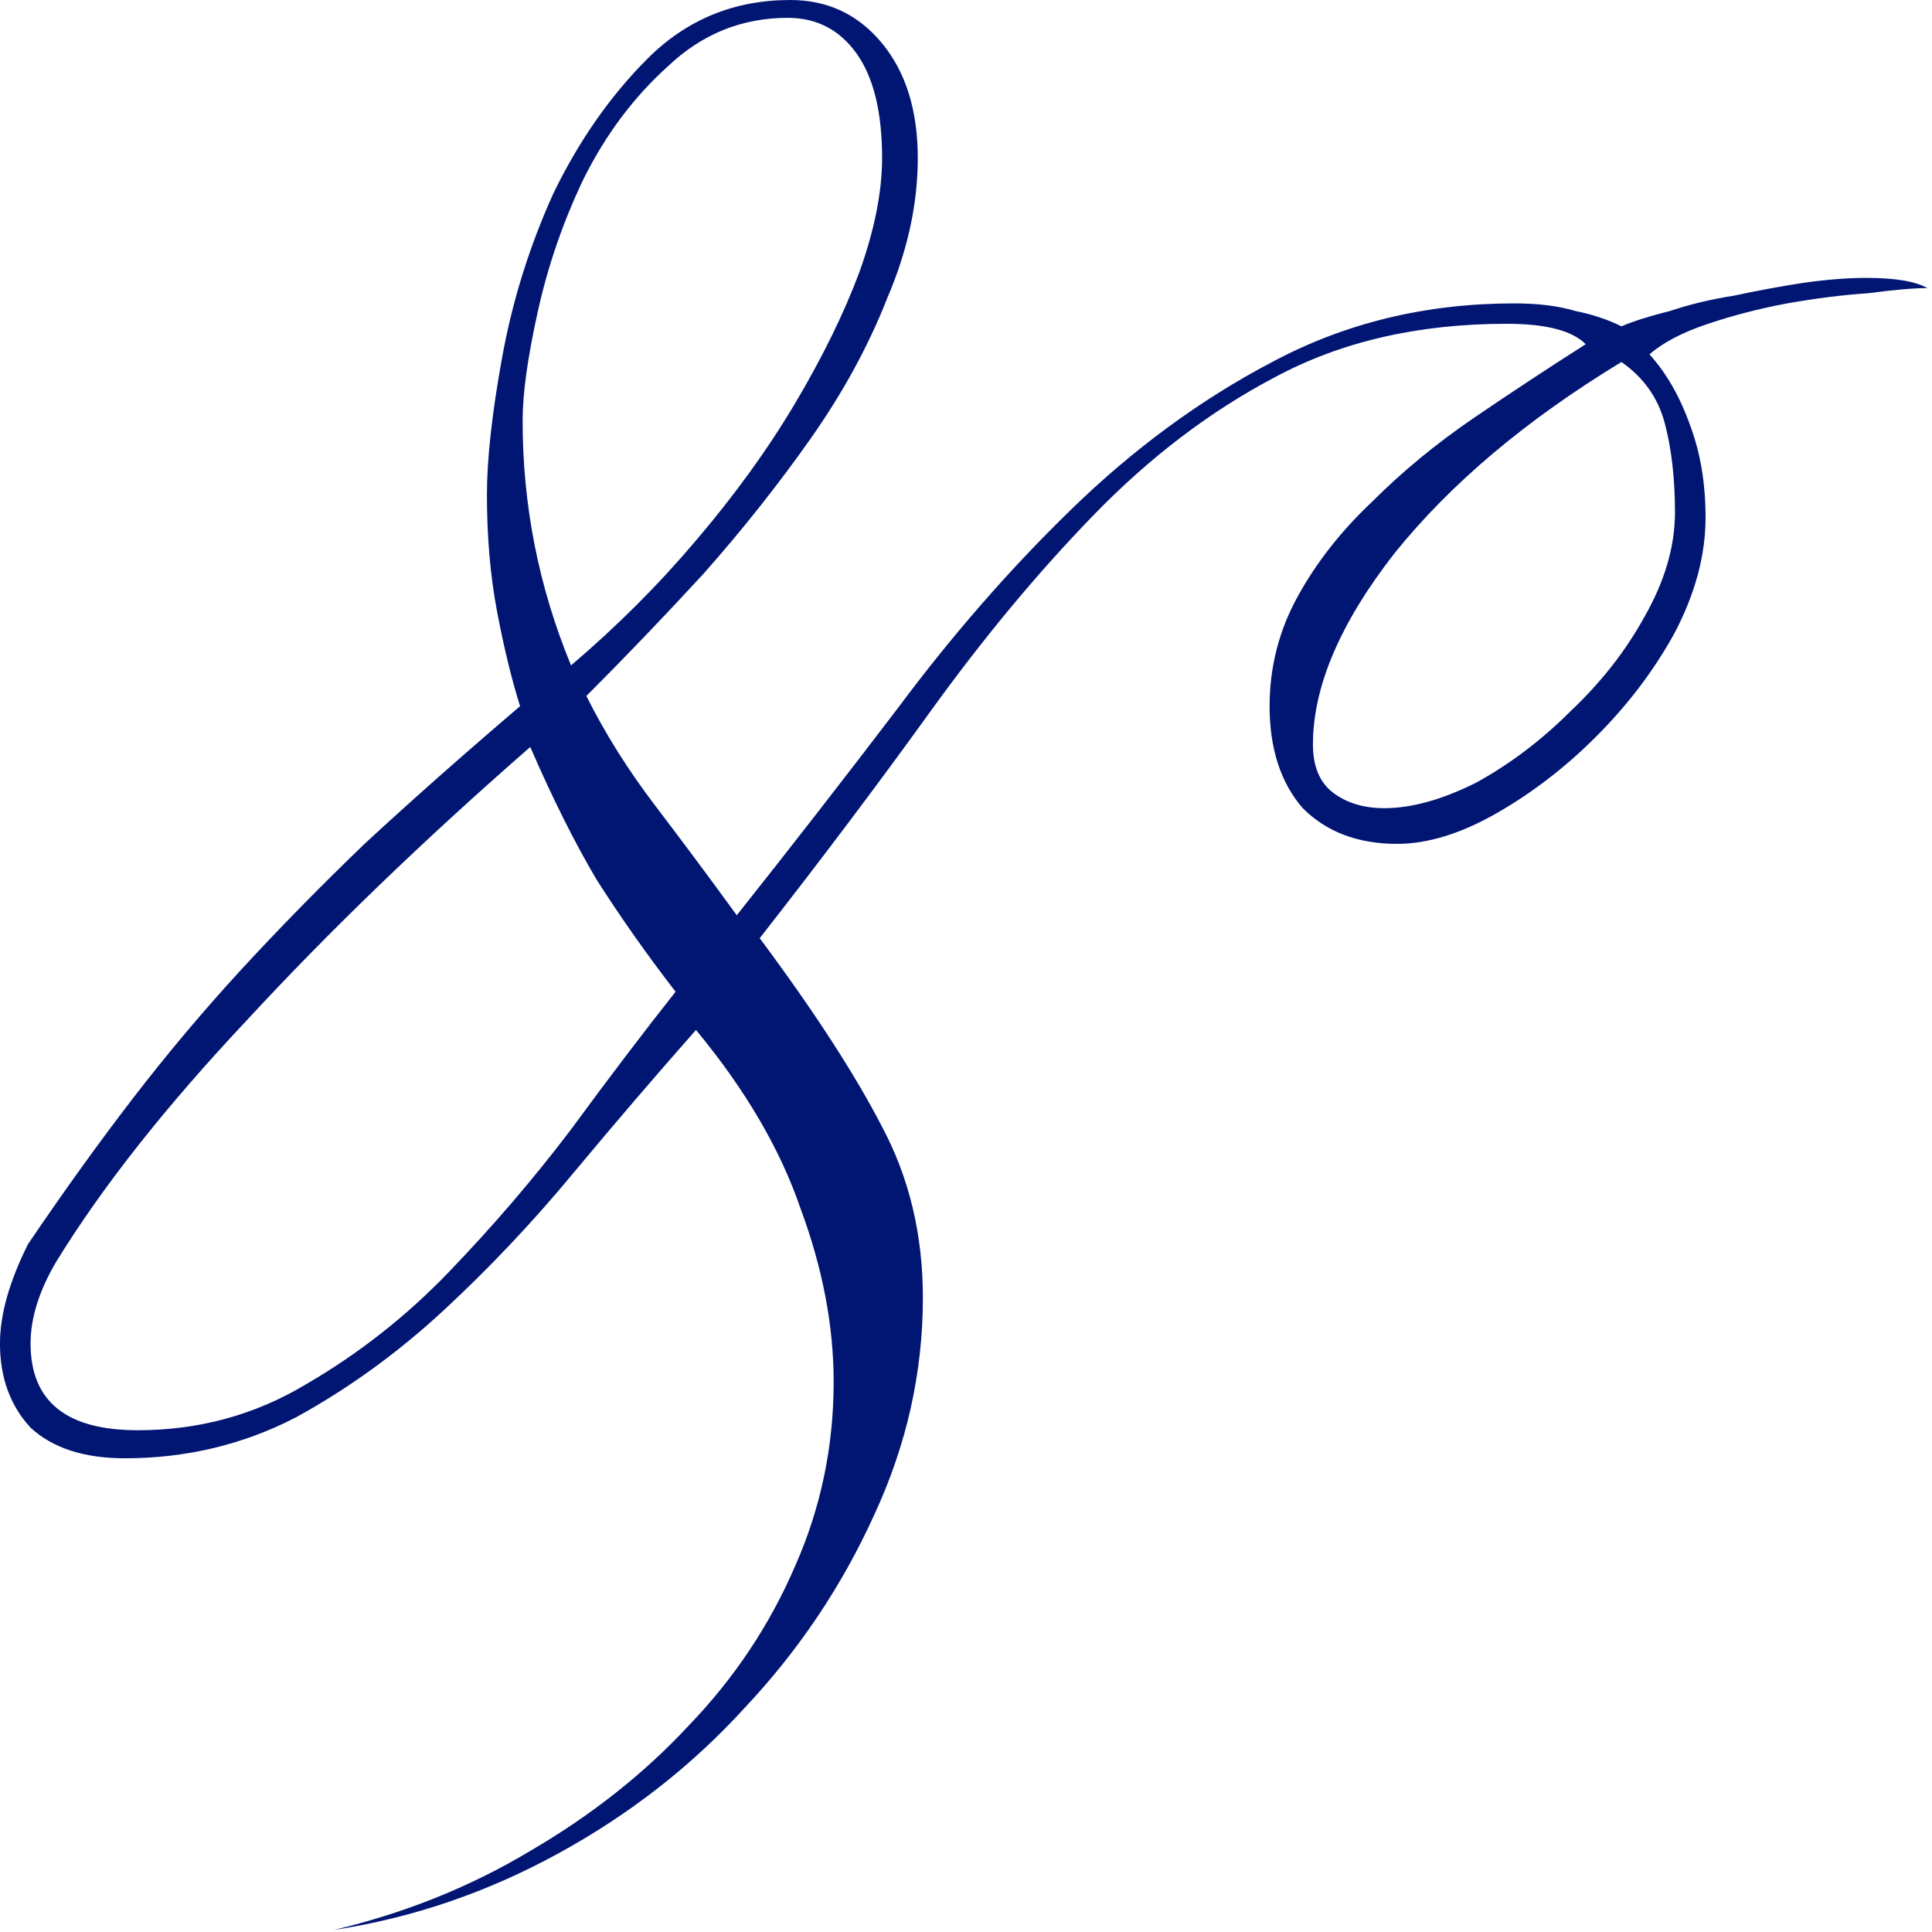 <?xml version="1.0" encoding="UTF-8"?> <svg xmlns="http://www.w3.org/2000/svg" width="97" height="97" viewBox="0 0 97 97" fill="none"><path d="M96.767 14.464C96.084 14.464 95.103 14.549 93.823 14.72C92.543 14.805 91.178 14.976 89.727 15.232C88.362 15.488 87.039 15.829 85.759 16.256C84.479 16.683 83.498 17.195 82.815 17.792C83.668 18.731 84.351 19.925 84.863 21.376C85.375 22.741 85.631 24.277 85.631 25.984C85.631 27.861 85.119 29.781 84.095 31.744C83.071 33.621 81.748 35.371 80.127 36.992C78.591 38.528 76.927 39.808 75.135 40.832C73.343 41.856 71.679 42.368 70.143 42.368C68.18 42.368 66.602 41.771 65.407 40.576C64.298 39.296 63.743 37.589 63.743 35.456C63.743 33.493 64.212 31.659 65.151 29.952C66.09 28.245 67.327 26.667 68.863 25.216C70.399 23.68 72.106 22.272 73.983 20.992C75.86 19.712 77.738 18.475 79.615 17.28C78.932 16.597 77.61 16.256 75.647 16.256C71.21 16.256 67.327 17.152 63.999 18.944C60.756 20.651 57.727 22.955 54.911 25.856C52.095 28.757 49.364 32.043 46.719 35.712C44.074 39.381 41.215 43.179 38.143 47.104C40.874 50.773 42.922 53.931 44.287 56.576C45.652 59.136 46.335 61.995 46.335 65.152C46.335 68.907 45.524 72.533 43.903 76.032C42.282 79.616 40.106 82.859 37.375 85.76C34.73 88.661 31.615 91.093 28.031 93.056C24.447 95.019 20.692 96.299 16.767 96.896C20.351 96.043 23.636 94.72 26.623 92.928C29.695 91.136 32.34 89.045 34.559 86.656C36.863 84.267 38.655 81.579 39.935 78.592C41.215 75.691 41.855 72.619 41.855 69.376C41.855 66.56 41.3 63.659 40.191 60.672C39.167 57.685 37.418 54.699 34.943 51.712C32.98 53.931 30.932 56.32 28.799 58.88C26.751 61.355 24.575 63.659 22.271 65.792C19.967 67.925 17.492 69.717 14.847 71.168C12.202 72.533 9.343 73.216 6.271 73.216C4.223 73.216 2.644 72.704 1.535 71.68C0.511 70.571 -0.001 69.163 -0.001 67.456C-0.001 66.005 0.468 64.341 1.407 62.464C3.199 59.819 4.948 57.387 6.655 55.168C8.362 52.949 10.154 50.816 12.031 48.768C13.994 46.635 16.084 44.501 18.303 42.368C20.607 40.235 23.21 37.931 26.111 35.456C25.684 34.091 25.3 32.512 24.959 30.72C24.618 28.928 24.447 26.965 24.447 24.832C24.447 23.04 24.703 20.736 25.215 17.92C25.727 15.104 26.58 12.373 27.775 9.728C29.055 7.083 30.634 4.821 32.511 2.944C34.474 0.981 36.863 -0 39.679 -0C41.556 -0 43.092 0.725 44.287 2.176C45.482 3.627 46.079 5.547 46.079 7.936C46.079 10.24 45.567 12.587 44.543 14.976C43.604 17.365 42.324 19.712 40.703 22.016C39.082 24.32 37.29 26.581 35.327 28.8C33.364 30.933 31.402 32.981 29.439 34.944C30.378 36.821 31.53 38.656 32.895 40.448C34.26 42.24 35.626 44.075 36.991 45.952C39.636 42.624 42.324 39.168 45.055 35.584C47.786 31.915 50.687 28.587 53.759 25.6C56.916 22.528 60.287 20.053 63.871 18.176C67.54 16.213 71.594 15.232 76.031 15.232C77.226 15.232 78.25 15.36 79.103 15.616C79.956 15.787 80.724 16.043 81.407 16.384C82.004 16.128 82.815 15.872 83.839 15.616C84.863 15.275 85.93 15.019 87.039 14.848C88.234 14.592 89.386 14.379 90.495 14.208C91.69 14.037 92.756 13.952 93.695 13.952C95.146 13.952 96.17 14.123 96.767 14.464ZM84.095 25.728C84.095 24.021 83.924 22.528 83.583 21.248C83.242 19.968 82.516 18.944 81.407 18.176C76.628 21.077 72.831 24.277 70.015 27.776C67.284 31.275 65.919 34.475 65.919 37.376C65.919 38.485 66.26 39.296 66.943 39.808C67.626 40.32 68.479 40.576 69.503 40.576C70.868 40.576 72.404 40.149 74.111 39.296C75.818 38.357 77.396 37.163 78.847 35.712C80.383 34.261 81.62 32.683 82.559 30.976C83.583 29.184 84.095 27.435 84.095 25.728ZM44.287 7.936C44.287 5.632 43.86 3.883 43.007 2.688C42.154 1.493 41.002 0.896 39.551 0.896C37.247 0.896 35.242 1.707 33.535 3.328C31.828 4.864 30.42 6.741 29.311 8.96C28.287 11.093 27.519 13.312 27.007 15.616C26.495 17.92 26.239 19.755 26.239 21.12C26.239 25.387 27.05 29.483 28.671 33.408C30.975 31.445 33.066 29.355 34.943 27.136C36.906 24.832 38.57 22.528 39.935 20.224C41.3 17.92 42.367 15.744 43.135 13.696C43.903 11.563 44.287 9.643 44.287 7.936ZM33.919 49.792C32.468 47.915 31.146 46.037 29.951 44.16C28.842 42.283 27.732 40.064 26.623 37.504C21.247 42.197 16.511 46.763 12.415 51.2C8.319 55.552 5.119 59.605 2.815 63.36C1.962 64.811 1.535 66.176 1.535 67.456C1.535 70.357 3.327 71.808 6.911 71.808C9.983 71.808 12.799 71.04 15.359 69.504C18.004 67.968 20.394 66.091 22.527 63.872C24.746 61.568 26.794 59.179 28.671 56.704C30.548 54.144 32.298 51.84 33.919 49.792Z" fill="#011673"></path></svg> 